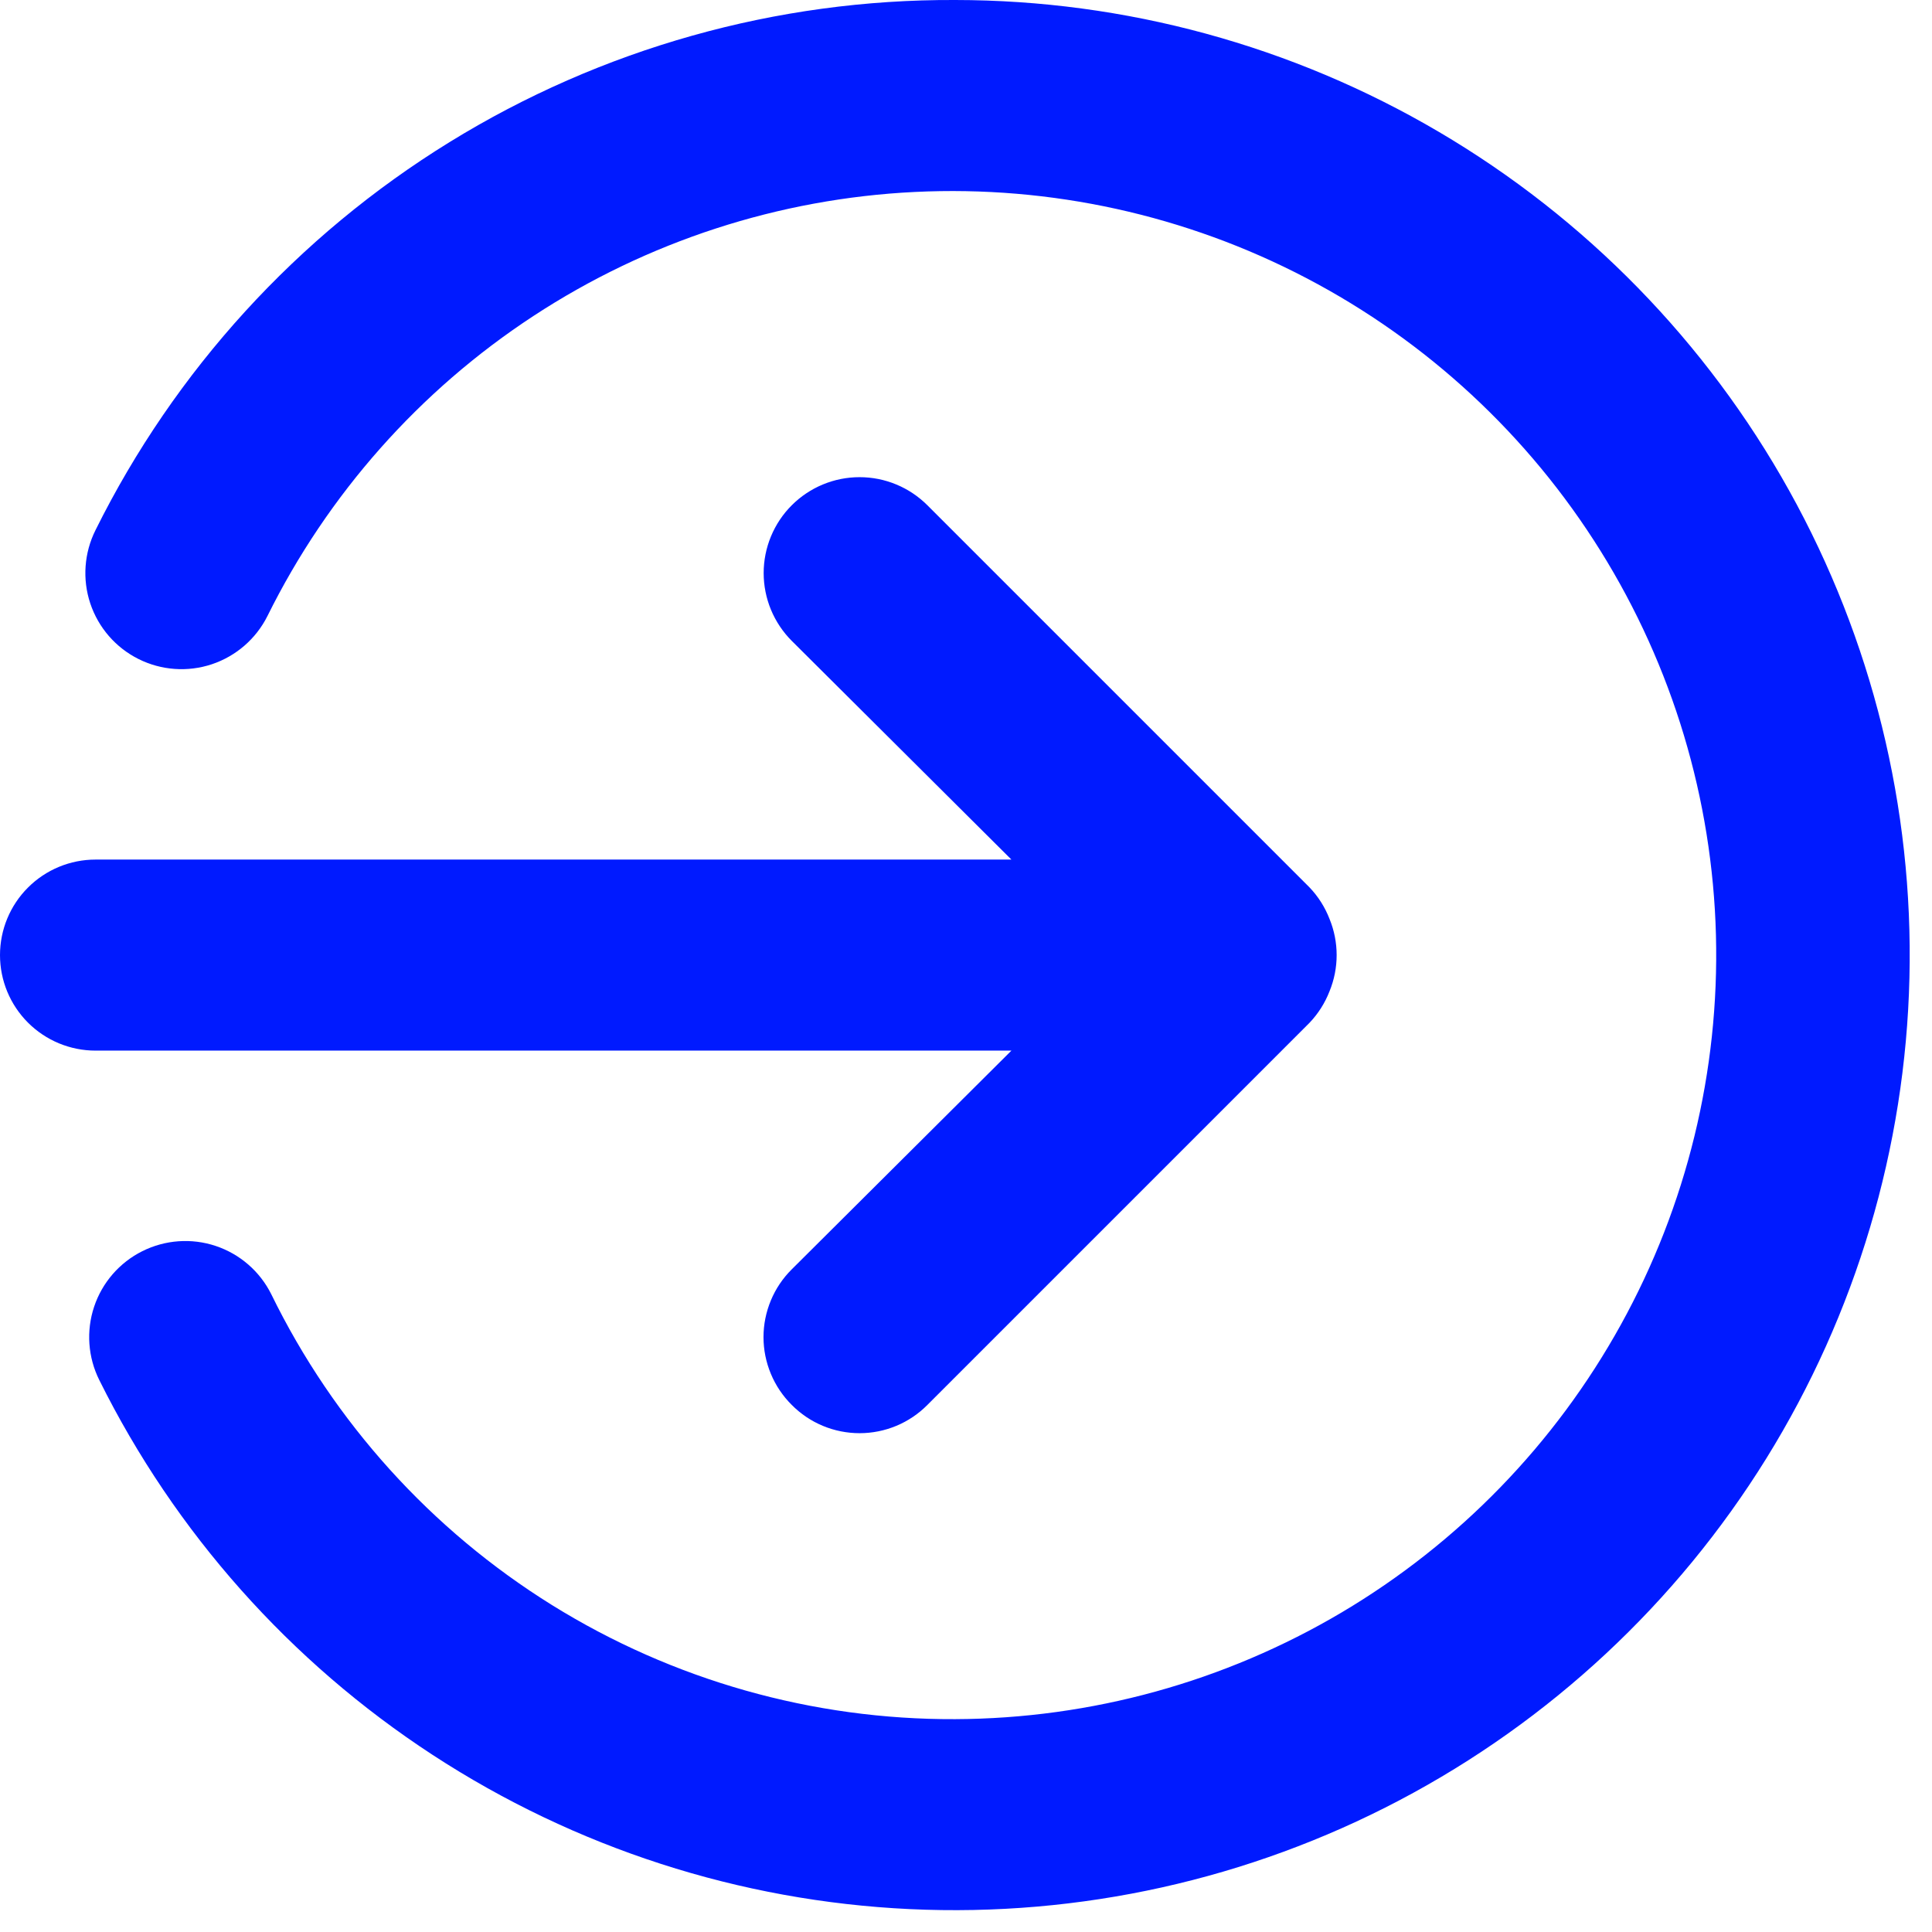 <?xml version="1.0" encoding="UTF-8"?> <svg xmlns="http://www.w3.org/2000/svg" width="59" height="59" viewBox="0 0 59 59" fill="none"><path d="M30.887 32.084L24.179 38.763C23.906 39.034 23.689 39.356 23.541 39.712C23.393 40.067 23.316 40.449 23.316 40.834C23.316 41.219 23.393 41.6 23.541 41.955C23.689 42.311 23.906 42.633 24.179 42.904C24.45 43.178 24.773 43.395 25.128 43.543C25.484 43.691 25.865 43.767 26.25 43.767C26.635 43.767 27.016 43.691 27.372 43.543C27.727 43.395 28.05 43.178 28.321 42.904L39.987 31.238C40.253 30.96 40.461 30.633 40.6 30.275C40.892 29.565 40.892 28.769 40.6 28.059C40.461 27.701 40.253 27.373 39.987 27.096L28.321 15.43C28.049 15.158 27.726 14.942 27.371 14.795C27.015 14.647 26.635 14.572 26.25 14.572C25.865 14.572 25.485 14.647 25.129 14.795C24.774 14.942 24.451 15.158 24.179 15.43C23.907 15.701 23.692 16.024 23.544 16.38C23.397 16.735 23.321 17.116 23.321 17.5C23.321 17.885 23.397 18.266 23.544 18.621C23.692 18.976 23.907 19.299 24.179 19.571L30.887 26.25H2.917C2.143 26.25 1.401 26.558 0.854 27.105C0.307 27.651 0 28.393 0 29.167C0 29.941 0.307 30.682 0.854 31.229C1.401 31.776 2.143 32.084 2.917 32.084H30.887ZM29.167 0C23.716 -0.024 18.367 1.48 13.727 4.341C9.087 7.202 5.342 11.306 2.917 16.188C2.569 16.884 2.511 17.69 2.757 18.428C3.004 19.167 3.533 19.777 4.229 20.125C4.925 20.473 5.731 20.531 6.47 20.285C7.208 20.038 7.819 19.509 8.167 18.813C10.011 15.089 12.815 11.925 16.291 9.649C19.767 7.372 23.788 6.064 27.938 5.862C32.088 5.659 36.217 6.568 39.899 8.495C43.58 10.422 46.68 13.297 48.878 16.824C51.076 20.35 52.293 24.399 52.402 28.553C52.511 32.706 51.51 36.814 49.5 40.451C47.491 44.088 44.547 47.122 40.972 49.241C37.397 51.359 33.322 52.484 29.167 52.5C24.818 52.519 20.551 51.311 16.857 49.016C13.164 46.72 10.192 43.429 8.283 39.521C7.935 38.825 7.325 38.295 6.586 38.049C5.848 37.803 5.042 37.861 4.346 38.209C3.65 38.557 3.12 39.167 2.874 39.906C2.628 40.644 2.685 41.45 3.033 42.146C5.346 46.8 8.859 50.751 13.211 53.591C17.562 56.431 22.594 58.058 27.785 58.301C32.975 58.545 38.137 57.398 42.735 54.978C47.334 52.558 51.203 48.954 53.941 44.537C56.679 40.121 58.188 35.053 58.311 29.858C58.435 24.663 57.168 19.53 54.642 14.989C52.115 10.447 48.422 6.664 43.943 4.029C39.465 1.393 34.363 0.003 29.167 0Z" fill="#001AFF"></path></svg> 